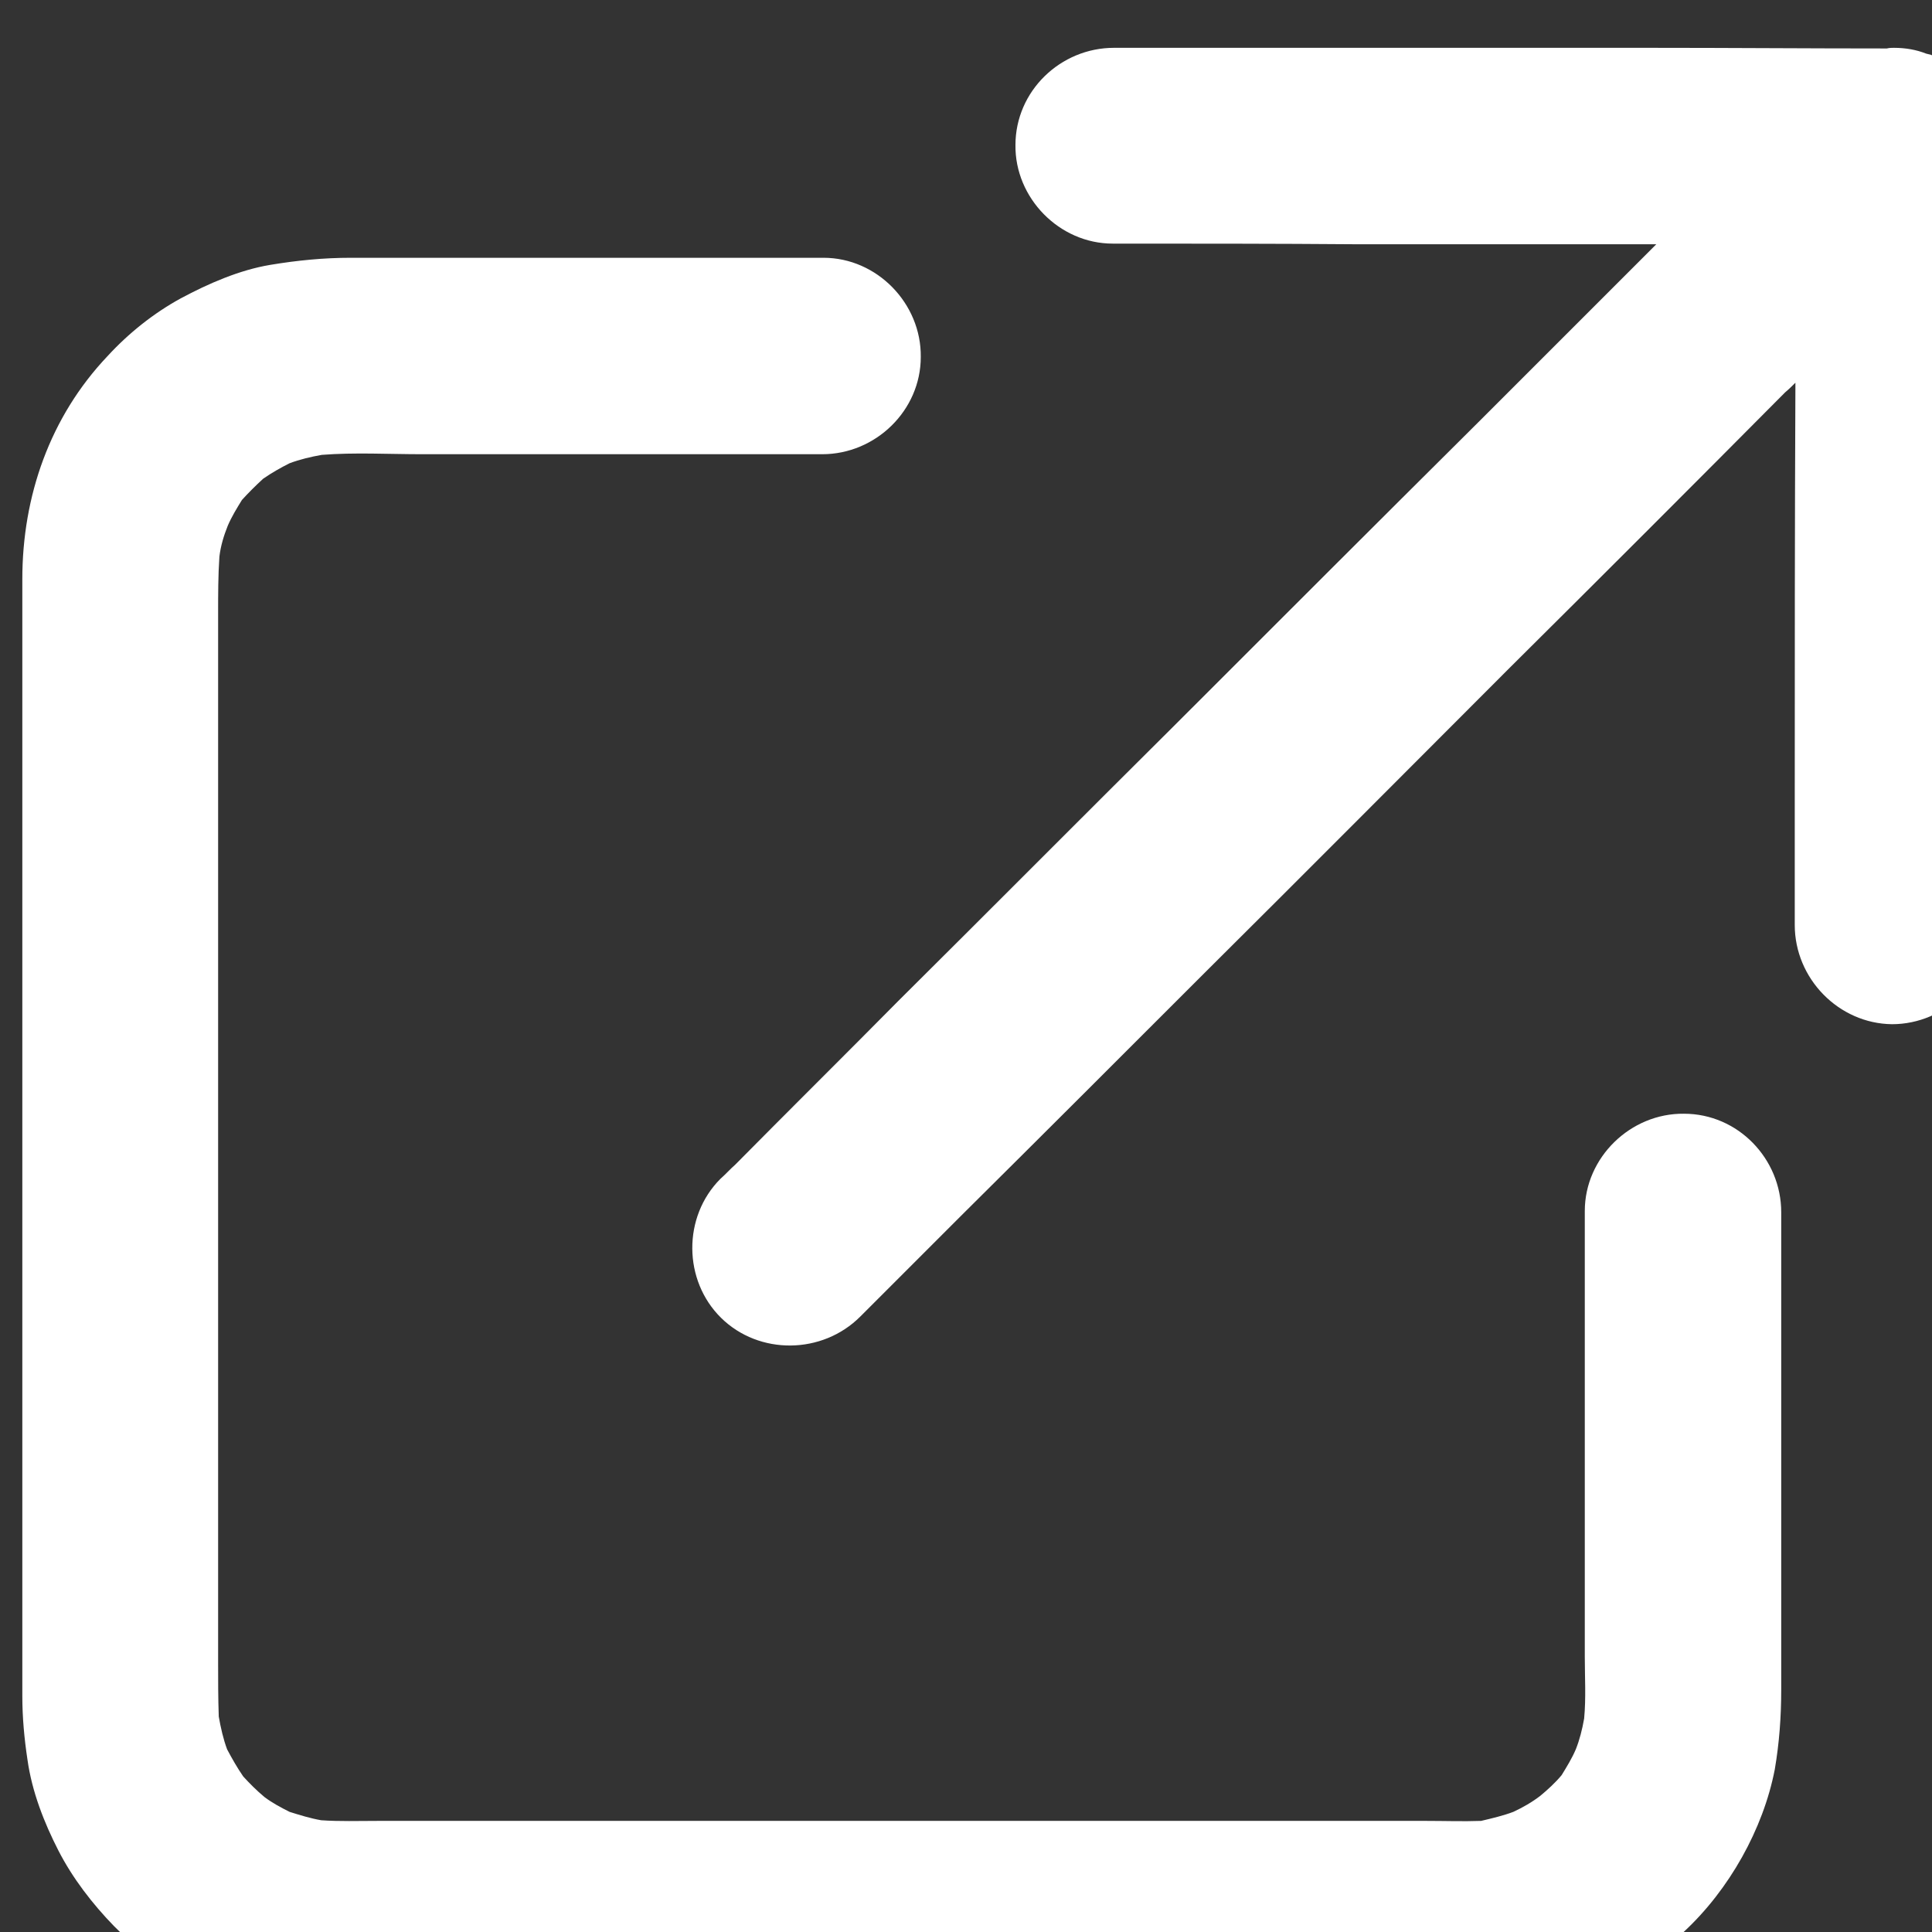 <?xml version="1.0" encoding="UTF-8" standalone="no"?>
<!DOCTYPE svg PUBLIC "-//W3C//DTD SVG 1.1//EN" "http://www.w3.org/Graphics/SVG/1.1/DTD/svg11.dtd">
<svg width="100%" height="100%" viewBox="0 0 3 3" version="1.1" 
    xmlns="http://www.w3.org/2000/svg" 
    xmlns:xlink="http://www.w3.org/1999/xlink" xml:space="preserve" 
    xmlns:serif="http://www.serif.com/" style="fill-rule:evenodd;clip-rule:evenodd;stroke-linejoin:round;stroke-miterlimit:2;">
    <rect x="0" y="0" width="3" height="3" fill="#333333" stroke="none"/>
    <g transform="matrix(0.24,0,0,0.24,-1747.68,-928.231)">
        <g transform="matrix(4.167,0,0,4.167,5580.7,0)">
            <g transform="matrix(1,0,0,1,411.362,930.161)">
                <path d="M0,-1.83C-0.008,-1.851 -0.019,-1.87 -0.035,-1.887C-0.047,-1.898 -0.061,-1.907 -0.075,-1.914C-0.078,-1.915 -0.081,-1.917 -0.084,-1.919L-0.092,-1.921C-0.107,-1.927 -0.124,-1.93 -0.142,-1.93C-0.145,-1.93 -0.149,-1.93 -0.153,-1.929C-0.275,-1.929 -0.398,-1.93 -0.521,-1.93L-1.353,-1.93C-1.436,-1.93 -1.506,-1.863 -1.506,-1.779C-1.507,-1.697 -1.438,-1.626 -1.355,-1.626C-1.229,-1.626 -1.102,-1.626 -0.976,-1.625L-0.511,-1.625L-0.787,-1.349C-0.945,-1.192 -1.102,-1.035 -1.259,-0.878C-1.402,-0.736 -1.544,-0.593 -1.688,-0.45C-1.772,-0.365 -1.857,-0.281 -1.941,-0.196C-1.949,-0.189 -1.956,-0.181 -1.964,-0.174C-2.023,-0.115 -2.022,-0.016 -1.963,0.042C-1.904,0.1 -1.806,0.099 -1.747,0.04C-1.695,-0.012 -1.643,-0.064 -1.591,-0.116C-1.464,-0.242 -1.337,-0.369 -1.21,-0.496C-1.053,-0.652 -0.897,-0.809 -0.739,-0.967C-0.596,-1.109 -0.453,-1.252 -0.311,-1.395C-0.305,-1.4 -0.3,-1.405 -0.295,-1.41L-0.295,-1.4C-0.296,-1.188 -0.296,-0.976 -0.296,-0.764L-0.296,-0.568C-0.296,-0.485 -0.228,-0.415 -0.145,-0.414C-0.062,-0.414 0.009,-0.483 0.009,-0.566L0.009,-1.581C0.01,-1.646 0.01,-1.712 0.01,-1.777C0.01,-1.796 0.006,-1.813 0,-1.83" style="fill:white;fill-rule:nonzero;"/>
            </g>
        </g>
        <g transform="matrix(4.167,0,0,4.167,5580.7,0)">
            <g transform="matrix(1,0,0,1,410.894,929.96)">
                <path d="M0,-0.074C-0.083,-0.075 -0.154,-0.006 -0.154,0.077L-0.154,0.769C-0.154,0.801 -0.152,0.833 -0.155,0.865C-0.158,0.882 -0.162,0.898 -0.168,0.913C-0.174,0.927 -0.182,0.94 -0.19,0.953C-0.2,0.965 -0.211,0.975 -0.223,0.985C-0.236,0.995 -0.25,1.003 -0.265,1.01C-0.281,1.016 -0.298,1.02 -0.315,1.024C-0.343,1.025 -0.372,1.024 -0.399,1.024L-2.029,1.024C-2.058,1.024 -2.088,1.025 -2.116,1.023C-2.133,1.02 -2.149,1.015 -2.165,1.01C-2.179,1.003 -2.192,0.996 -2.204,0.987C-2.216,0.977 -2.227,0.966 -2.237,0.955C-2.246,0.942 -2.254,0.928 -2.262,0.913C-2.268,0.897 -2.272,0.879 -2.275,0.862C-2.276,0.834 -2.276,0.806 -2.276,0.778L-2.276,-0.851C-2.276,-0.88 -2.276,-0.91 -2.274,-0.939C-2.272,-0.956 -2.267,-0.972 -2.261,-0.987C-2.255,-1.001 -2.247,-1.014 -2.239,-1.027C-2.229,-1.038 -2.218,-1.049 -2.206,-1.06C-2.193,-1.069 -2.179,-1.077 -2.165,-1.084C-2.149,-1.09 -2.132,-1.094 -2.115,-1.097C-2.064,-1.101 -2.011,-1.098 -1.959,-1.098L-1.338,-1.098C-1.255,-1.098 -1.185,-1.166 -1.185,-1.249C-1.184,-1.332 -1.253,-1.403 -1.336,-1.403L-2.07,-1.403C-2.112,-1.403 -2.153,-1.399 -2.195,-1.392C-2.243,-1.384 -2.291,-1.363 -2.334,-1.34C-2.376,-1.317 -2.415,-1.286 -2.448,-1.25C-2.537,-1.156 -2.58,-1.033 -2.58,-0.904L-2.58,0.83C-2.58,0.863 -2.577,0.896 -2.572,0.929C-2.565,0.979 -2.546,1.027 -2.524,1.07C-2.502,1.113 -2.471,1.153 -2.438,1.187C-2.344,1.282 -2.215,1.329 -2.083,1.329L-0.35,1.329C-0.333,1.329 -0.315,1.329 -0.297,1.327C-0.268,1.324 -0.237,1.32 -0.208,1.312C-0.177,1.304 -0.147,1.291 -0.119,1.278C-0.075,1.258 -0.035,1.227 0,1.196C0.07,1.131 0.123,1.037 0.141,0.944C0.148,0.903 0.151,0.862 0.151,0.82L0.151,0.079C0.151,-0.004 0.084,-0.074 0,-0.074" style="fill:white;fill-rule:nonzero;"/>
            </g>
        </g>
    </g>
</svg>
